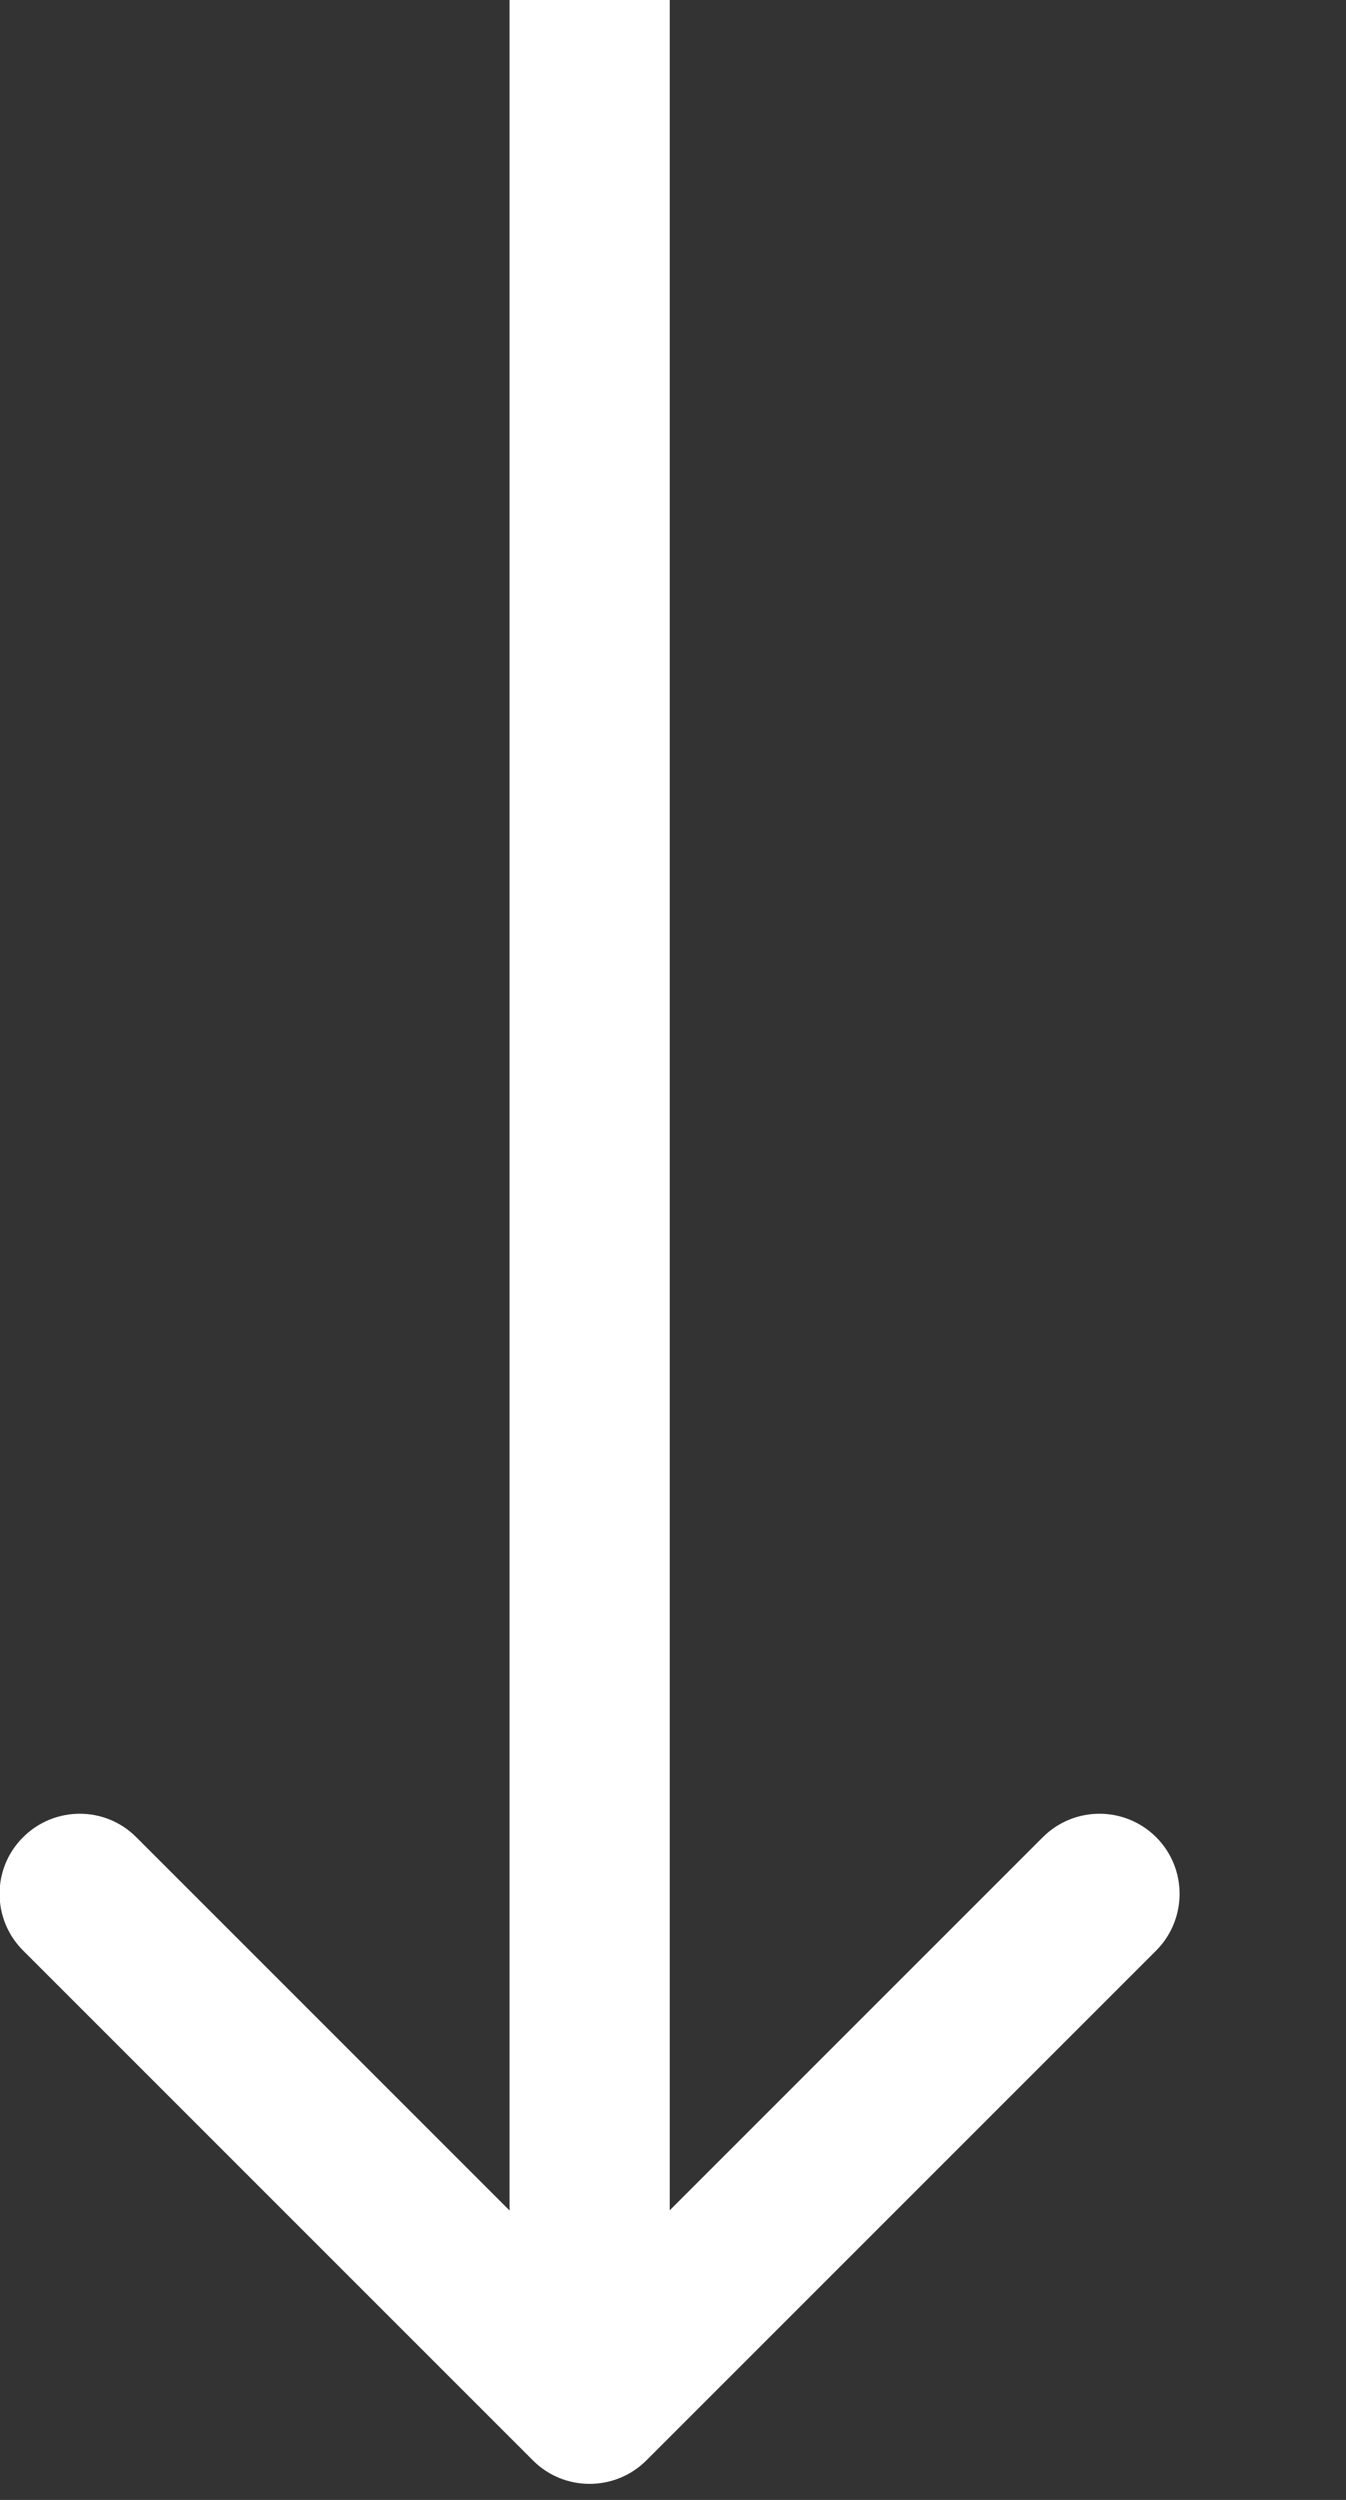 <?xml version="1.0" encoding="UTF-8"?> <svg xmlns="http://www.w3.org/2000/svg" width="7" height="13" viewBox="0 0 7 13" fill="none"><rect x="0" y="0" width="7" height="13" fill="#333333" stroke="none"/><path d="M2.772 12.795C2.934 12.957 3.198 12.957 3.361 12.795L6.013 10.143C6.175 9.98 6.175 9.716 6.013 9.554C5.85 9.391 5.586 9.391 5.423 9.554L3.066 11.911L0.709 9.554C0.547 9.391 0.283 9.391 0.12 9.554C-0.043 9.716 -0.043 9.98 0.12 10.143L2.772 12.795ZM3.066 0L2.65 0L2.65 12.5H3.066H3.483L3.483 0L3.066 0Z" fill="white"></path></svg> 